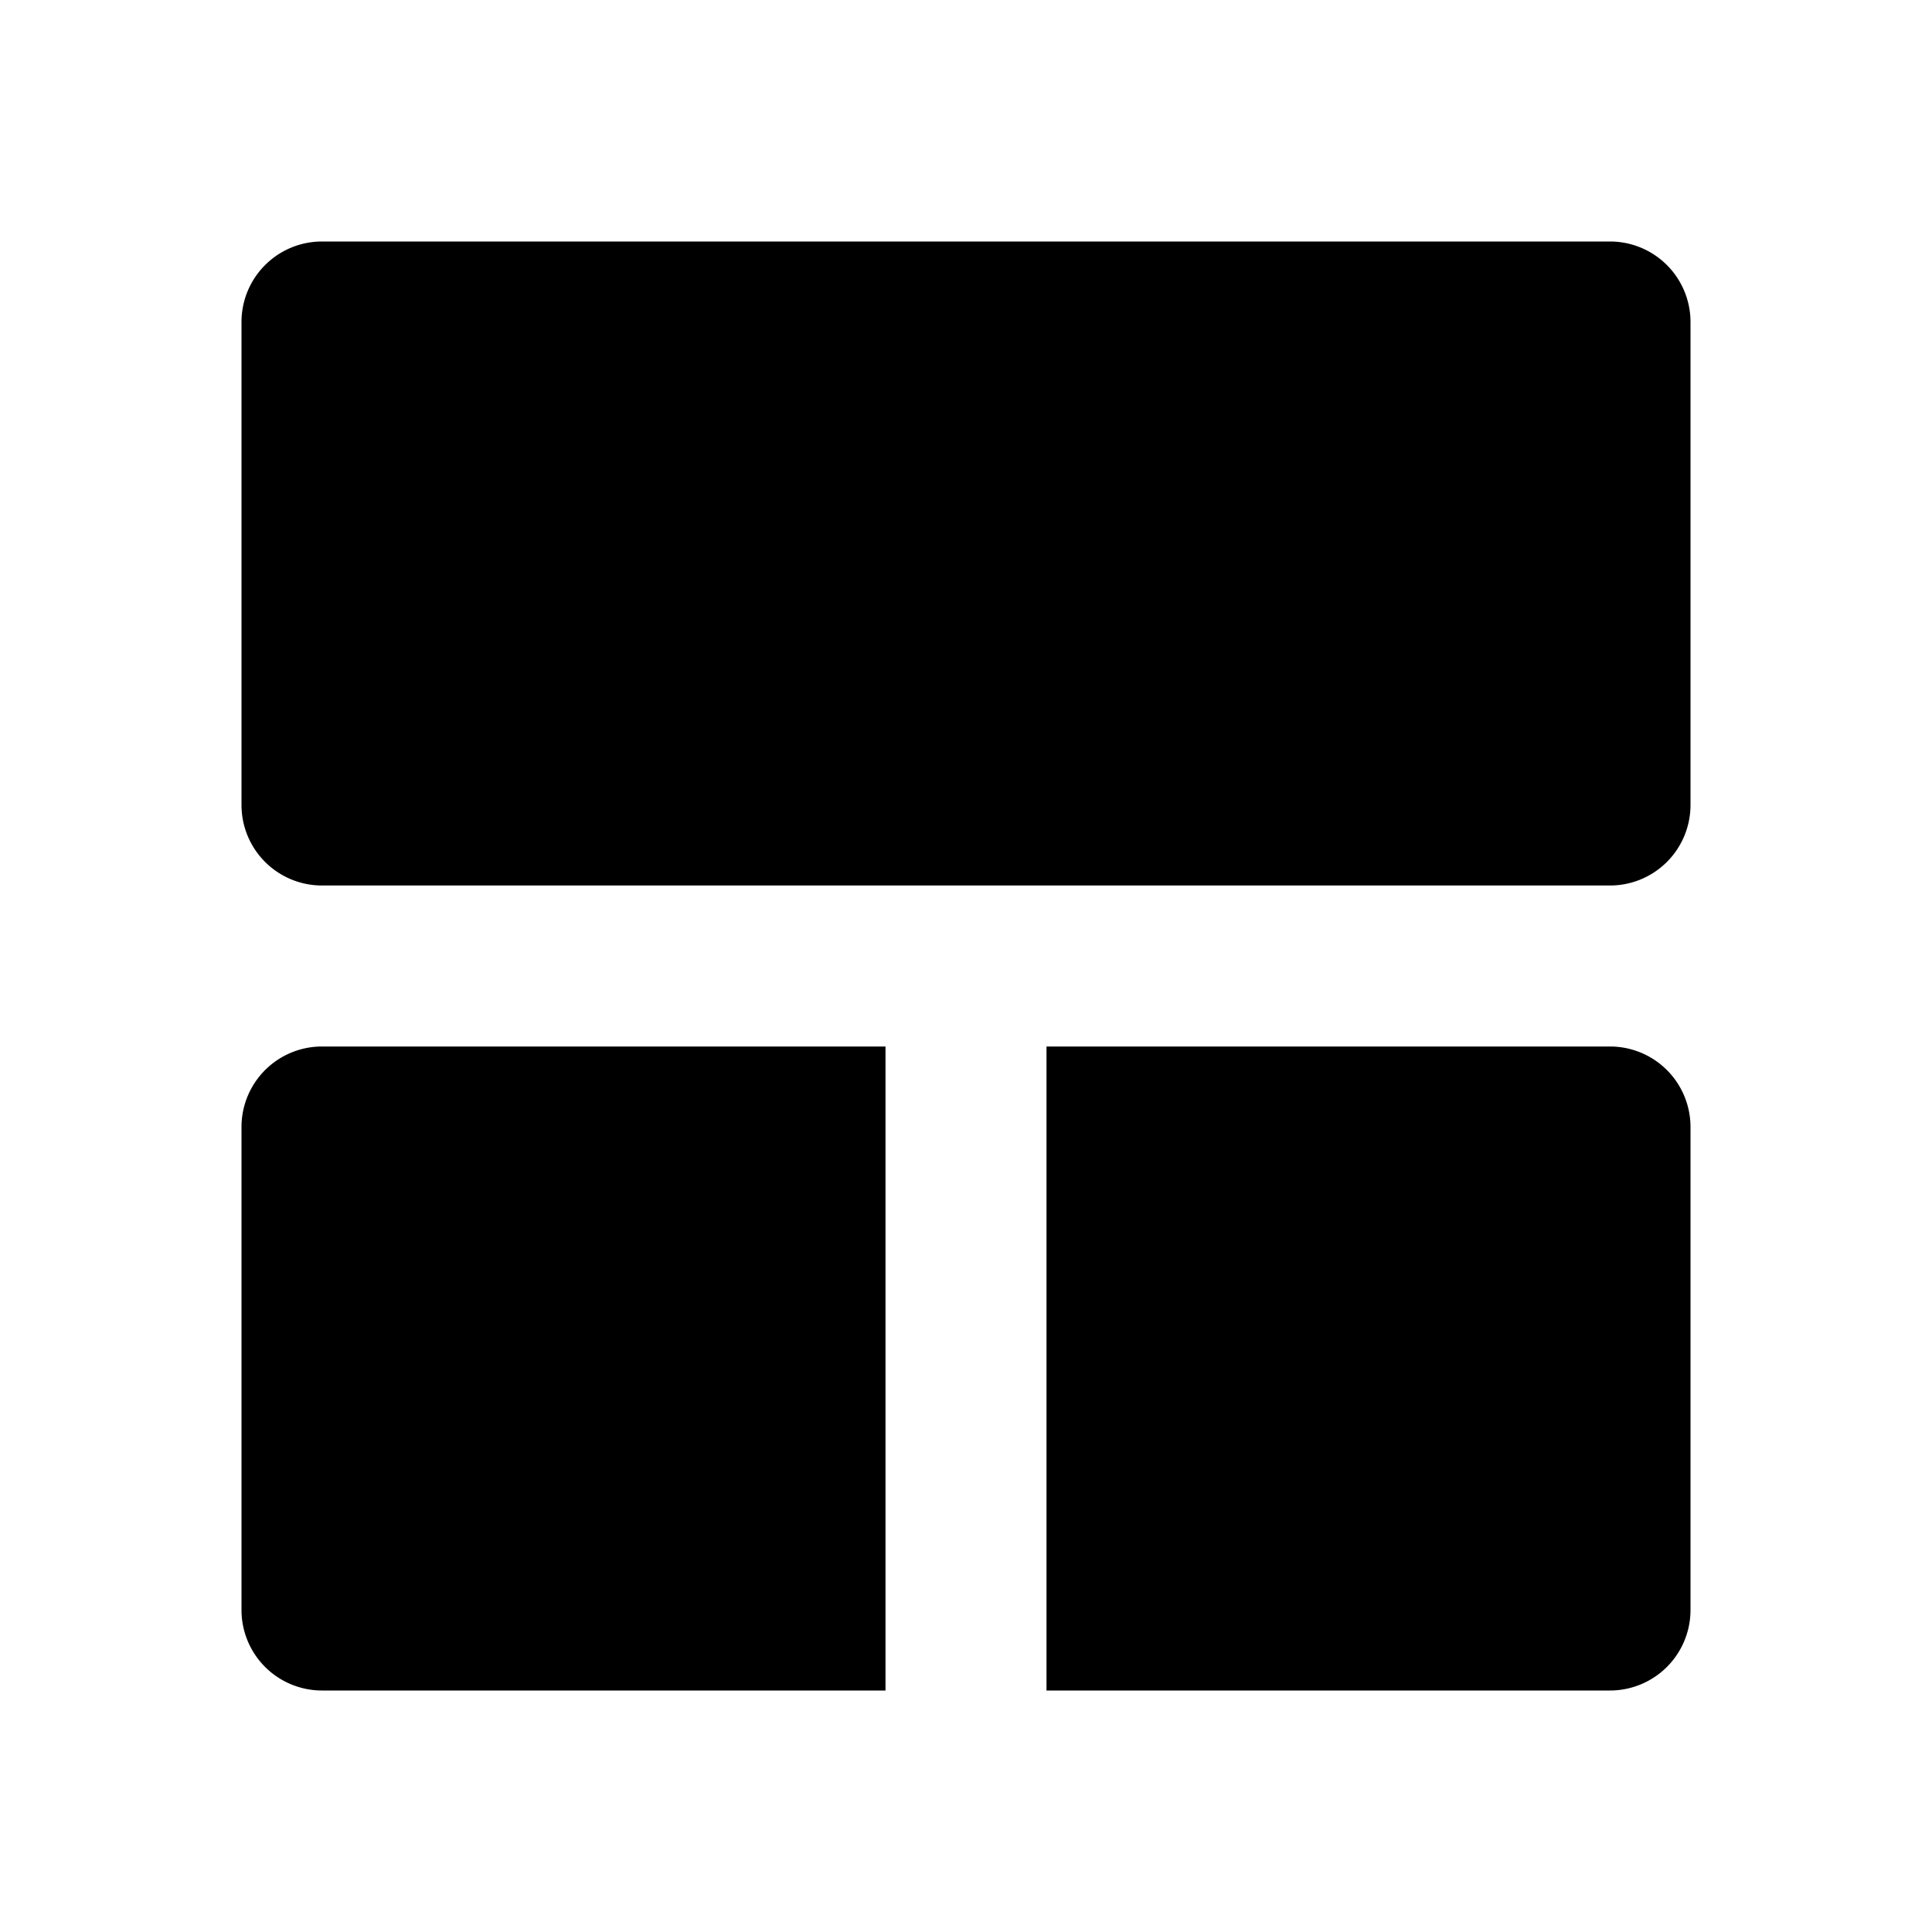 <svg fill="#000000" viewBox="0 0 24 24" id="ui-ux" xmlns="http://www.w3.org/2000/svg">
  <g id="SVGRepo_bgCarrier" stroke-width="0"></g>
  <g id="SVGRepo_tracerCarrier" stroke-linecap="round" stroke-linejoin="round"></g>
  <g id="SVGRepo_iconCarrier">
    <path d="M4 3h16a1 1 0 011 1v6a1 1 0 01-1 1H4a1 1 0 01-1-1V4a1 1 0 011-1zm0 10h7v8H4a1 1 0 01-1-1v-6a1 1 0 011-1zm9 0h7a1 1 0 011 1v6a1 1 0 01-1 1h-7v-8z"></path>
    <circle cx="8" cy="7" r="1"></circle>
    <circle cx="12" cy="7" r="1"></circle>
    <circle cx="16" cy="7" r="1"></circle>
  </g>
</svg>
